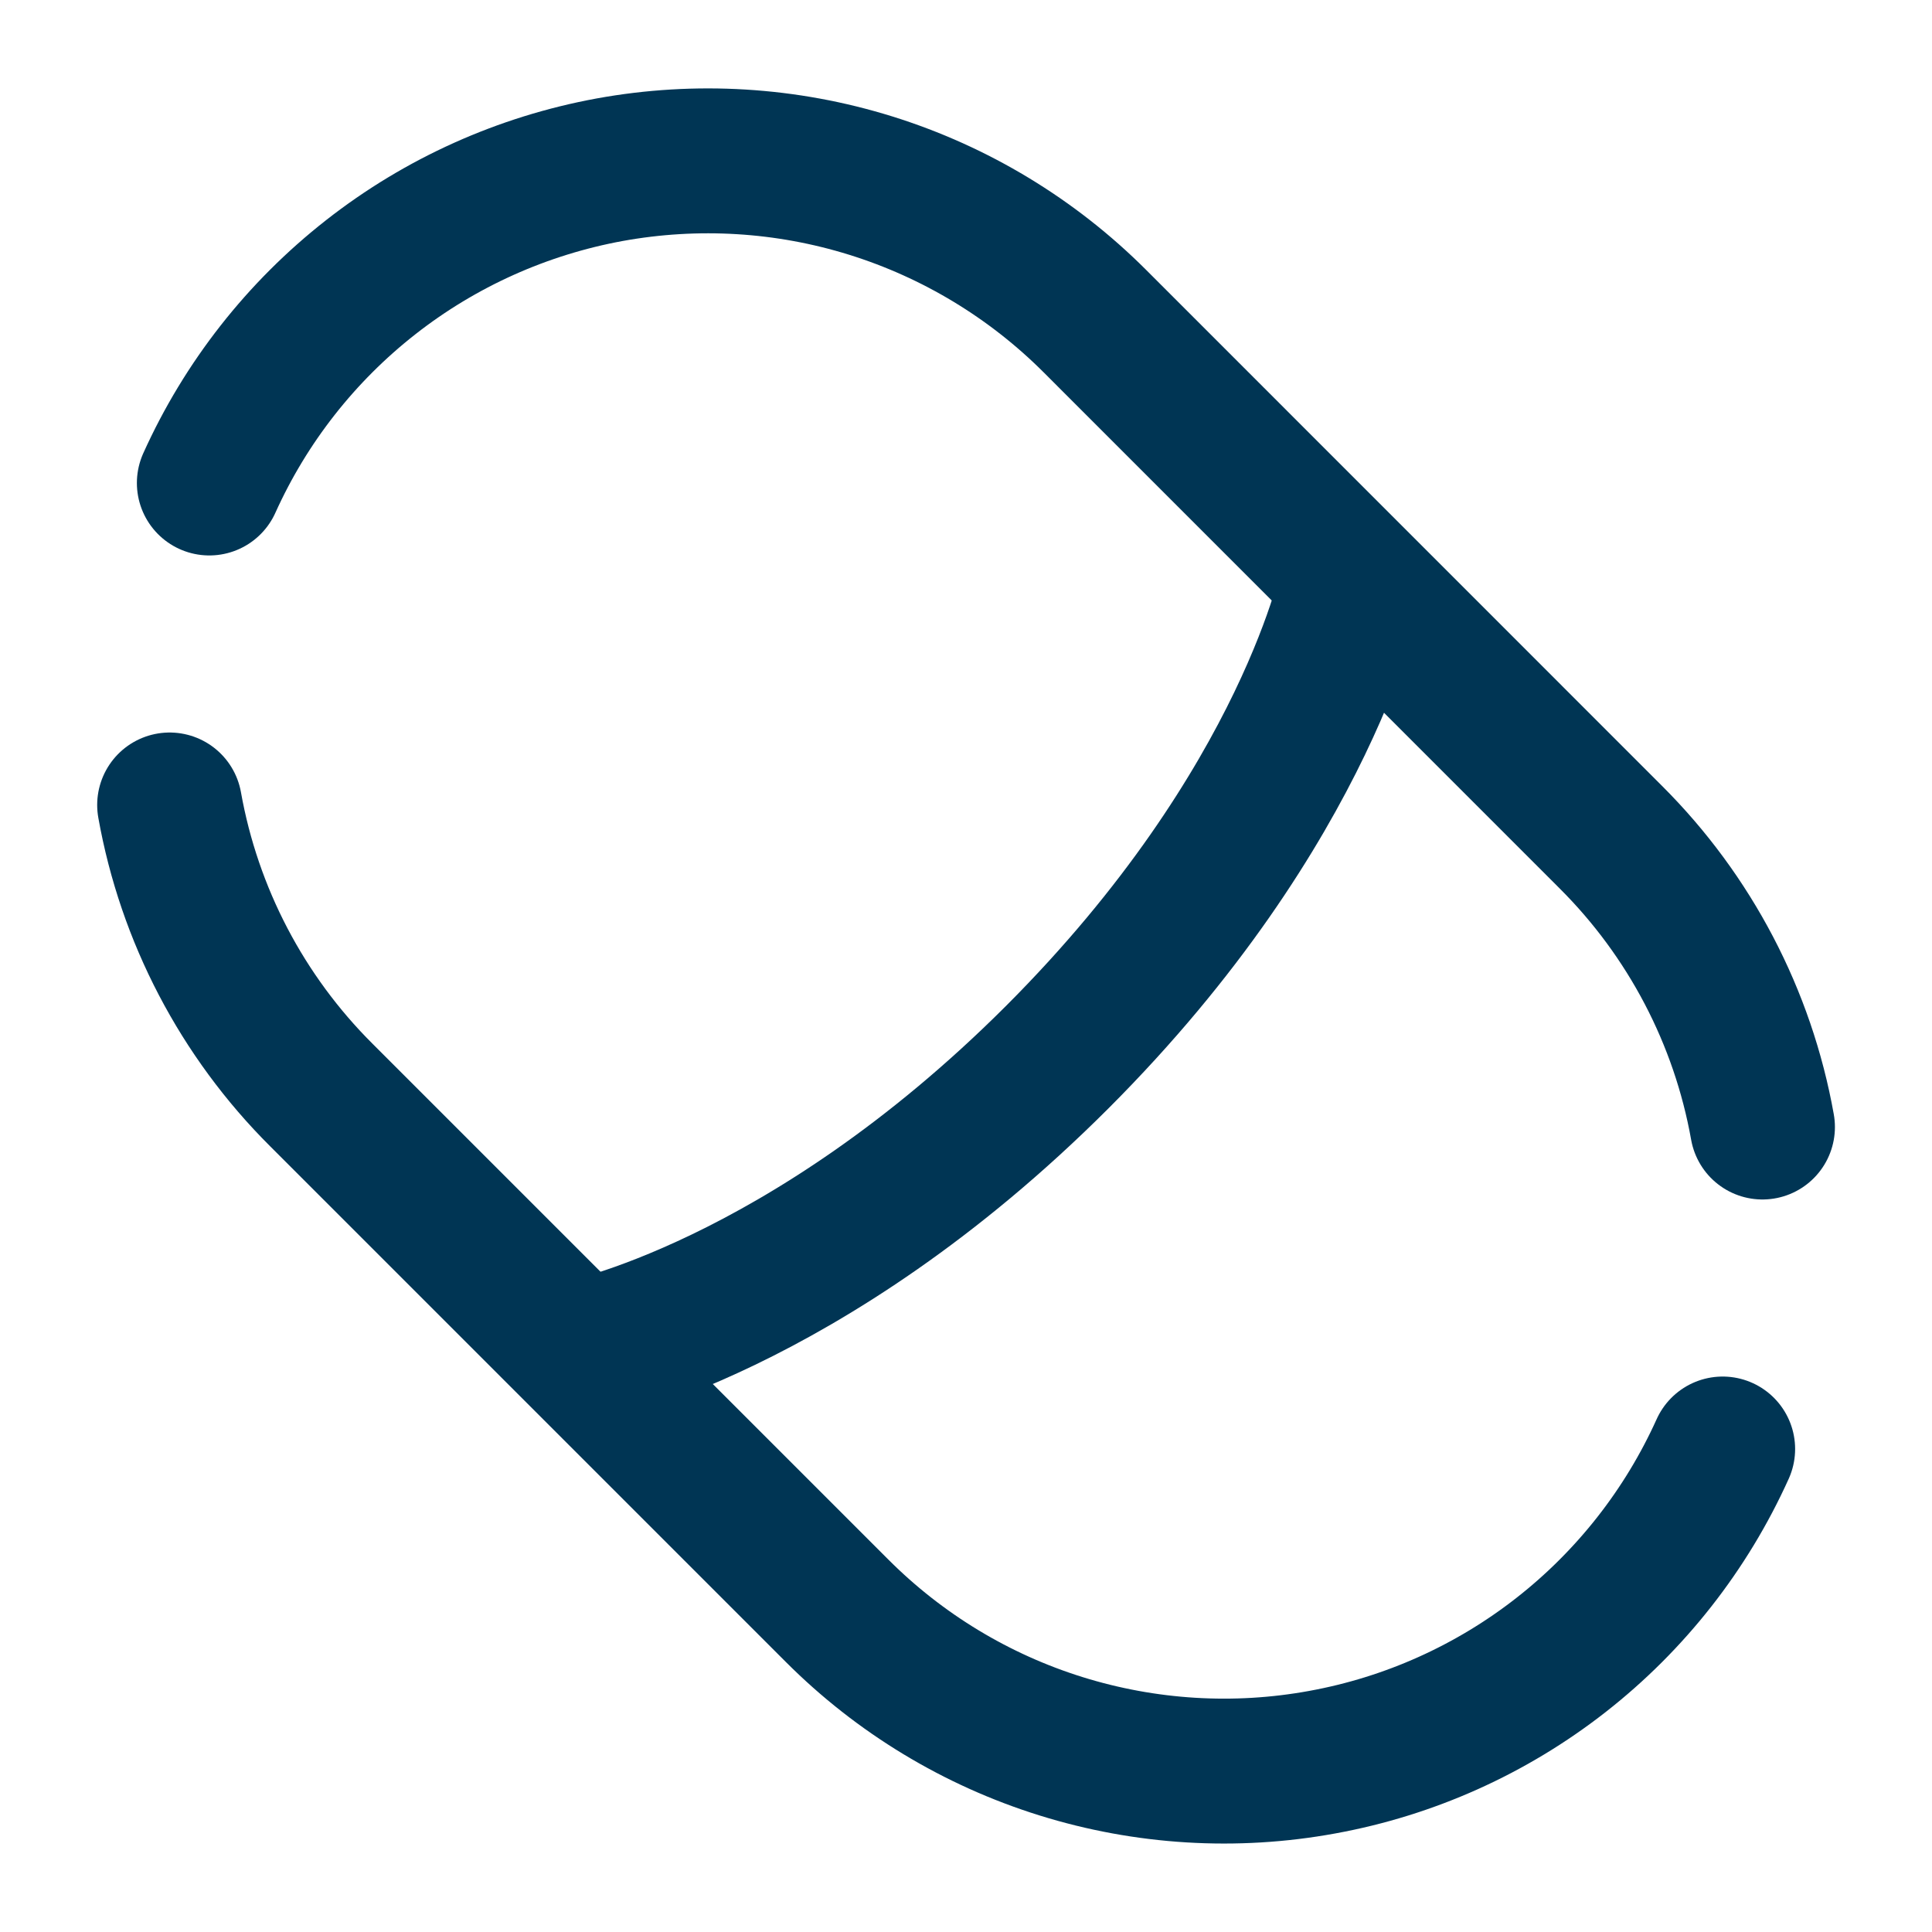 <svg width="20" height="20" viewBox="0 0 20 20" fill="none" xmlns="http://www.w3.org/2000/svg">
<path d="M2.167 5C2.544 4.164 3.118 3.433 3.84 2.868C4.561 2.303 5.41 1.922 6.311 1.757C7.213 1.593 8.141 1.649 9.016 1.922C9.891 2.195 10.687 2.677 11.335 3.325L16.674 8.665C17.493 9.481 18.042 10.529 18.245 11.667M1.756 8.333C1.959 9.471 2.507 10.519 3.326 11.335L8.665 16.674C9.313 17.323 10.108 17.804 10.983 18.077C11.858 18.35 12.787 18.407 13.688 18.242C14.59 18.078 15.438 17.697 16.16 17.132C16.882 16.567 17.456 15.835 17.833 15" stroke="#003554" stroke-width="1.5" stroke-linecap="round"/>
<path d="M14.005 5.995C14.005 5.995 13.554 8.333 10.944 10.944C8.333 13.554 5.995 14.005 5.995 14.005" stroke="#003554" stroke-width="1.5"/>
</svg>
